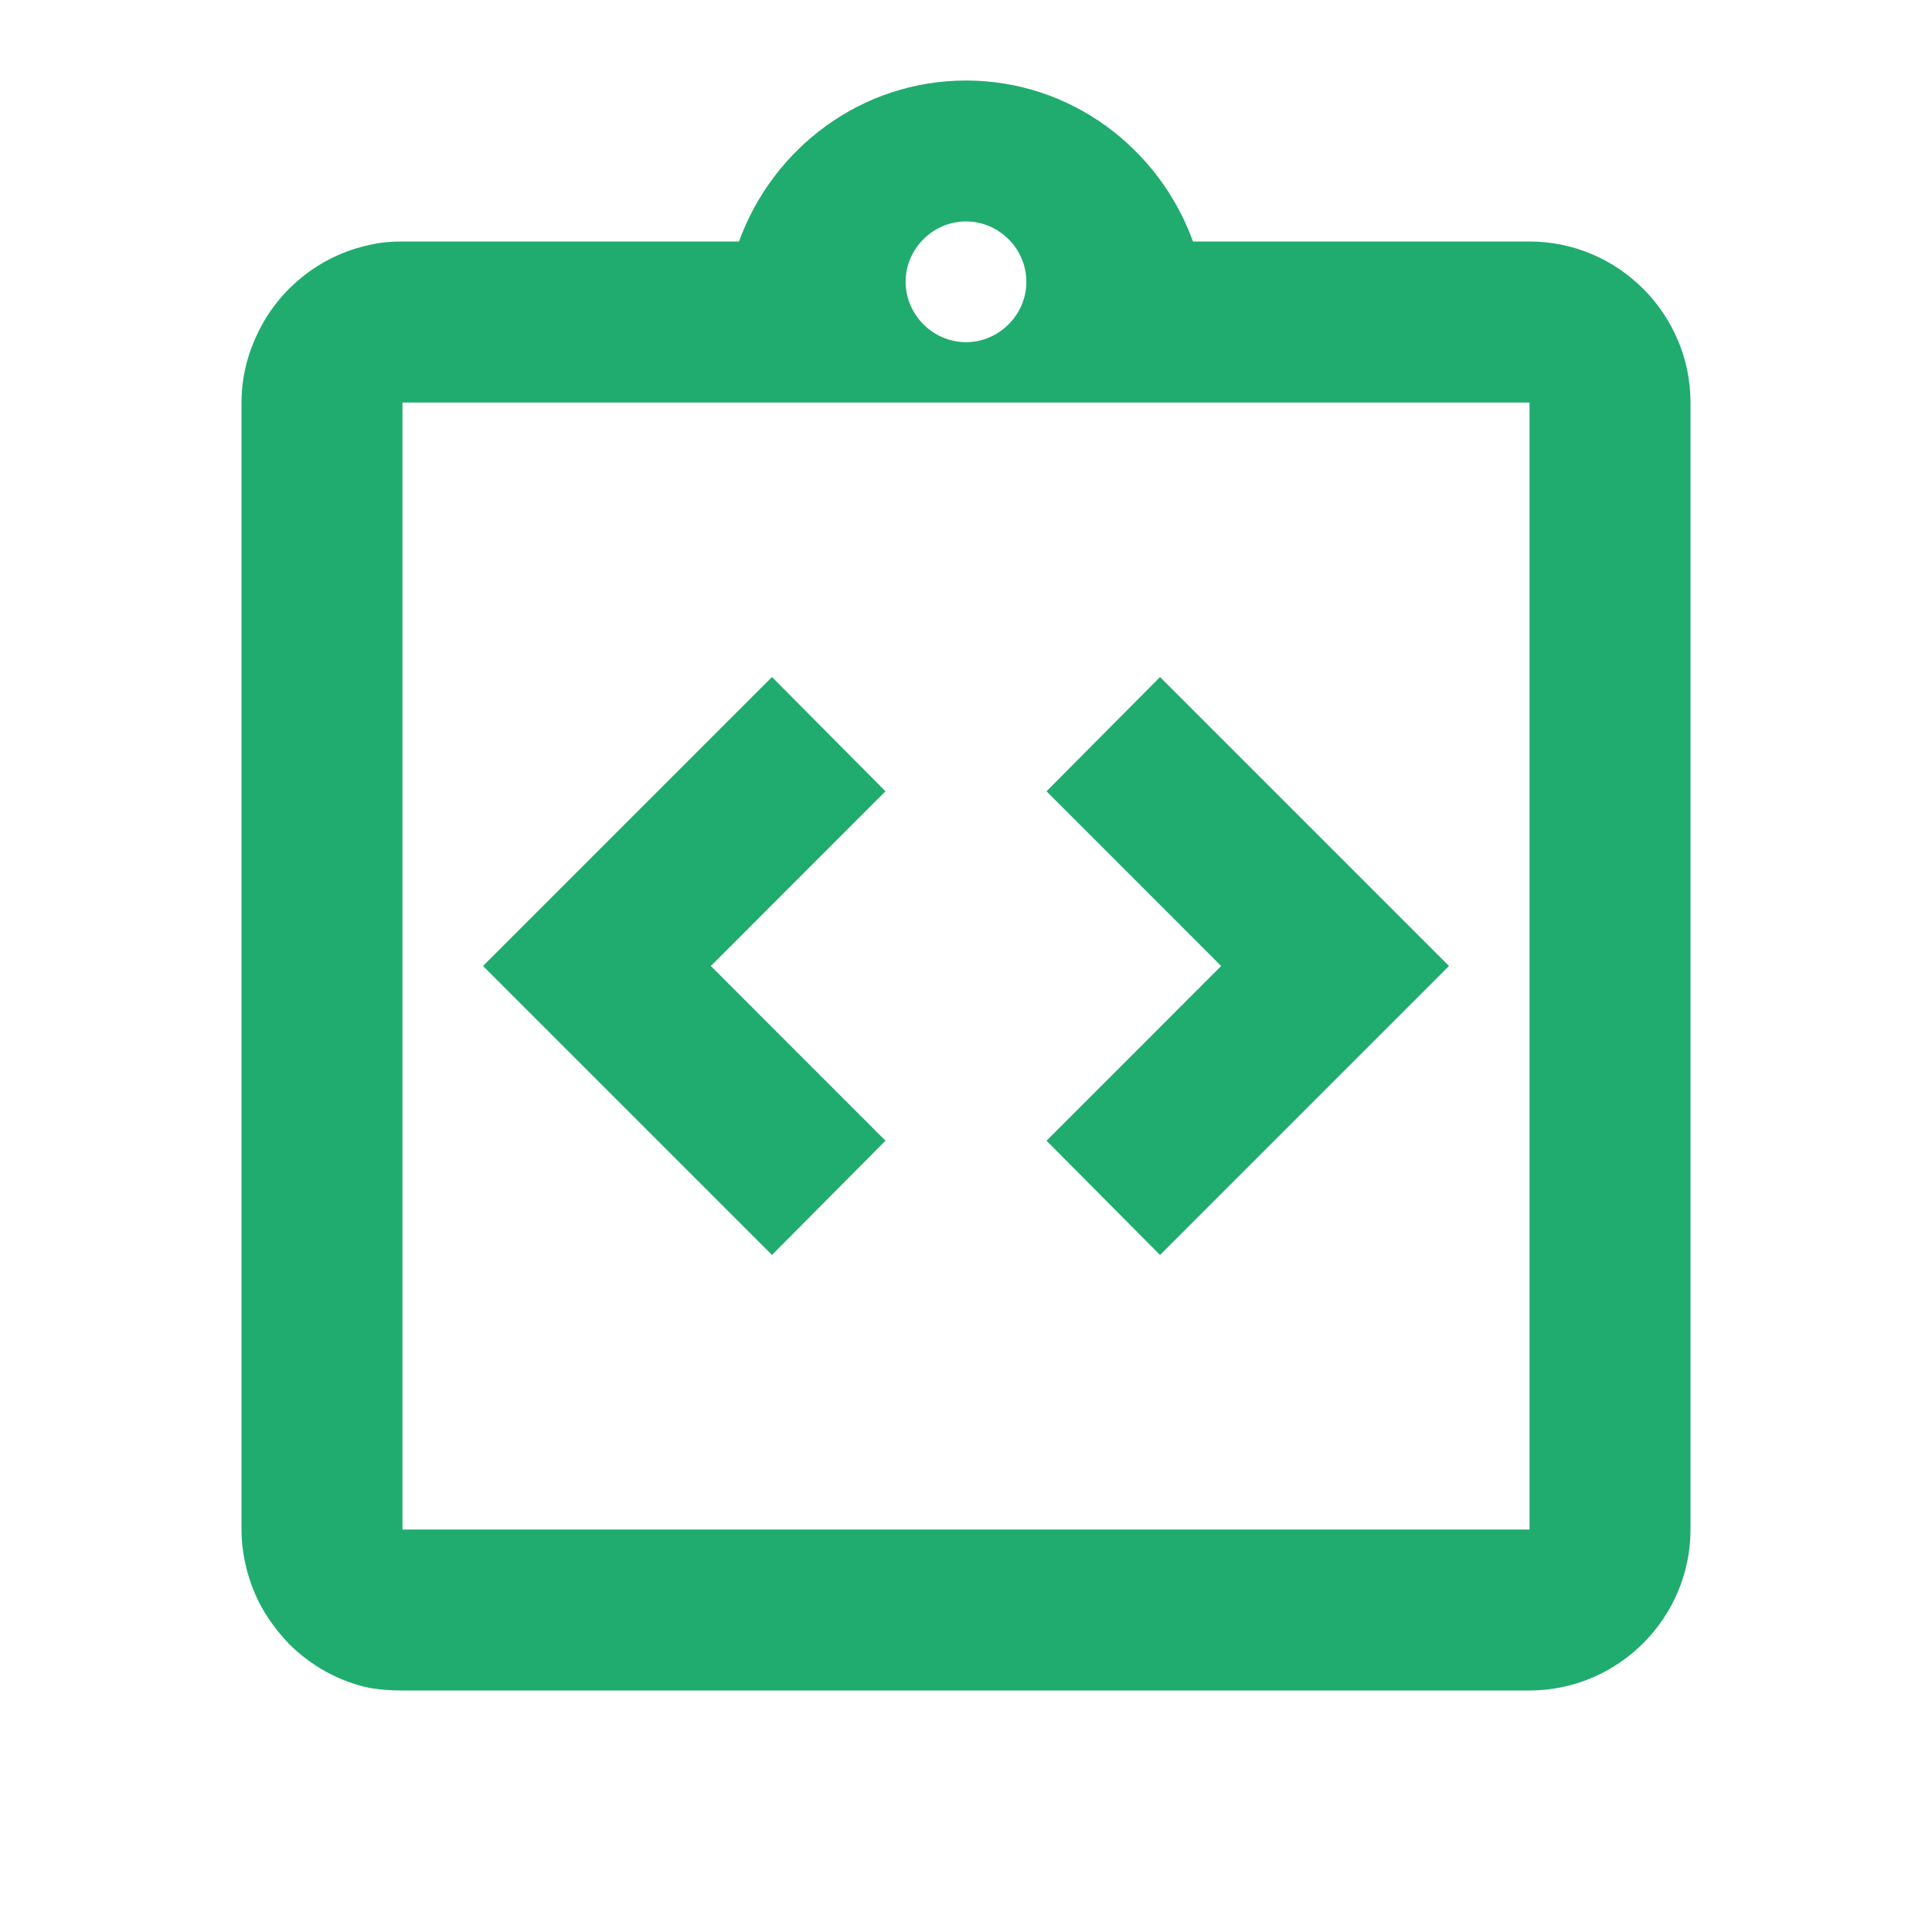 <svg width="28" height="28" viewBox="0 0 28 28" fill="none" xmlns="http://www.w3.org/2000/svg">
<path d="M12.833 16.532L10.302 14L12.833 11.468L11.188 9.812L7 14L11.188 18.188L12.833 16.532ZM16.812 18.188L21 14L16.812 9.812L15.167 11.468L17.698 14L15.167 16.532L16.812 18.188Z" fill="#20AC6F"/>
<path d="M22.167 3.5H17.29C16.8 2.147 15.517 1.167 14 1.167C12.483 1.167 11.2 2.147 10.71 3.5H5.833C5.67 3.5 5.518 3.512 5.367 3.547C4.995 3.625 4.648 3.792 4.356 4.034C4.063 4.276 3.833 4.585 3.687 4.935C3.57 5.204 3.5 5.507 3.5 5.834V22.167C3.5 22.482 3.57 22.797 3.687 23.077C3.803 23.357 3.978 23.602 4.188 23.824C4.503 24.139 4.912 24.372 5.367 24.465C5.518 24.489 5.67 24.5 5.833 24.5H22.167C23.45 24.5 24.5 23.45 24.5 22.167V5.834C24.5 4.55 23.45 3.5 22.167 3.5ZM14 3.209C14.478 3.209 14.875 3.605 14.875 4.084C14.875 4.562 14.478 4.959 14 4.959C13.522 4.959 13.125 4.562 13.125 4.084C13.125 3.605 13.522 3.209 14 3.209ZM22.167 17.5V22.167H5.833V5.834H22.167V17.5Z" fill="#20AC6F"/>
</svg>

